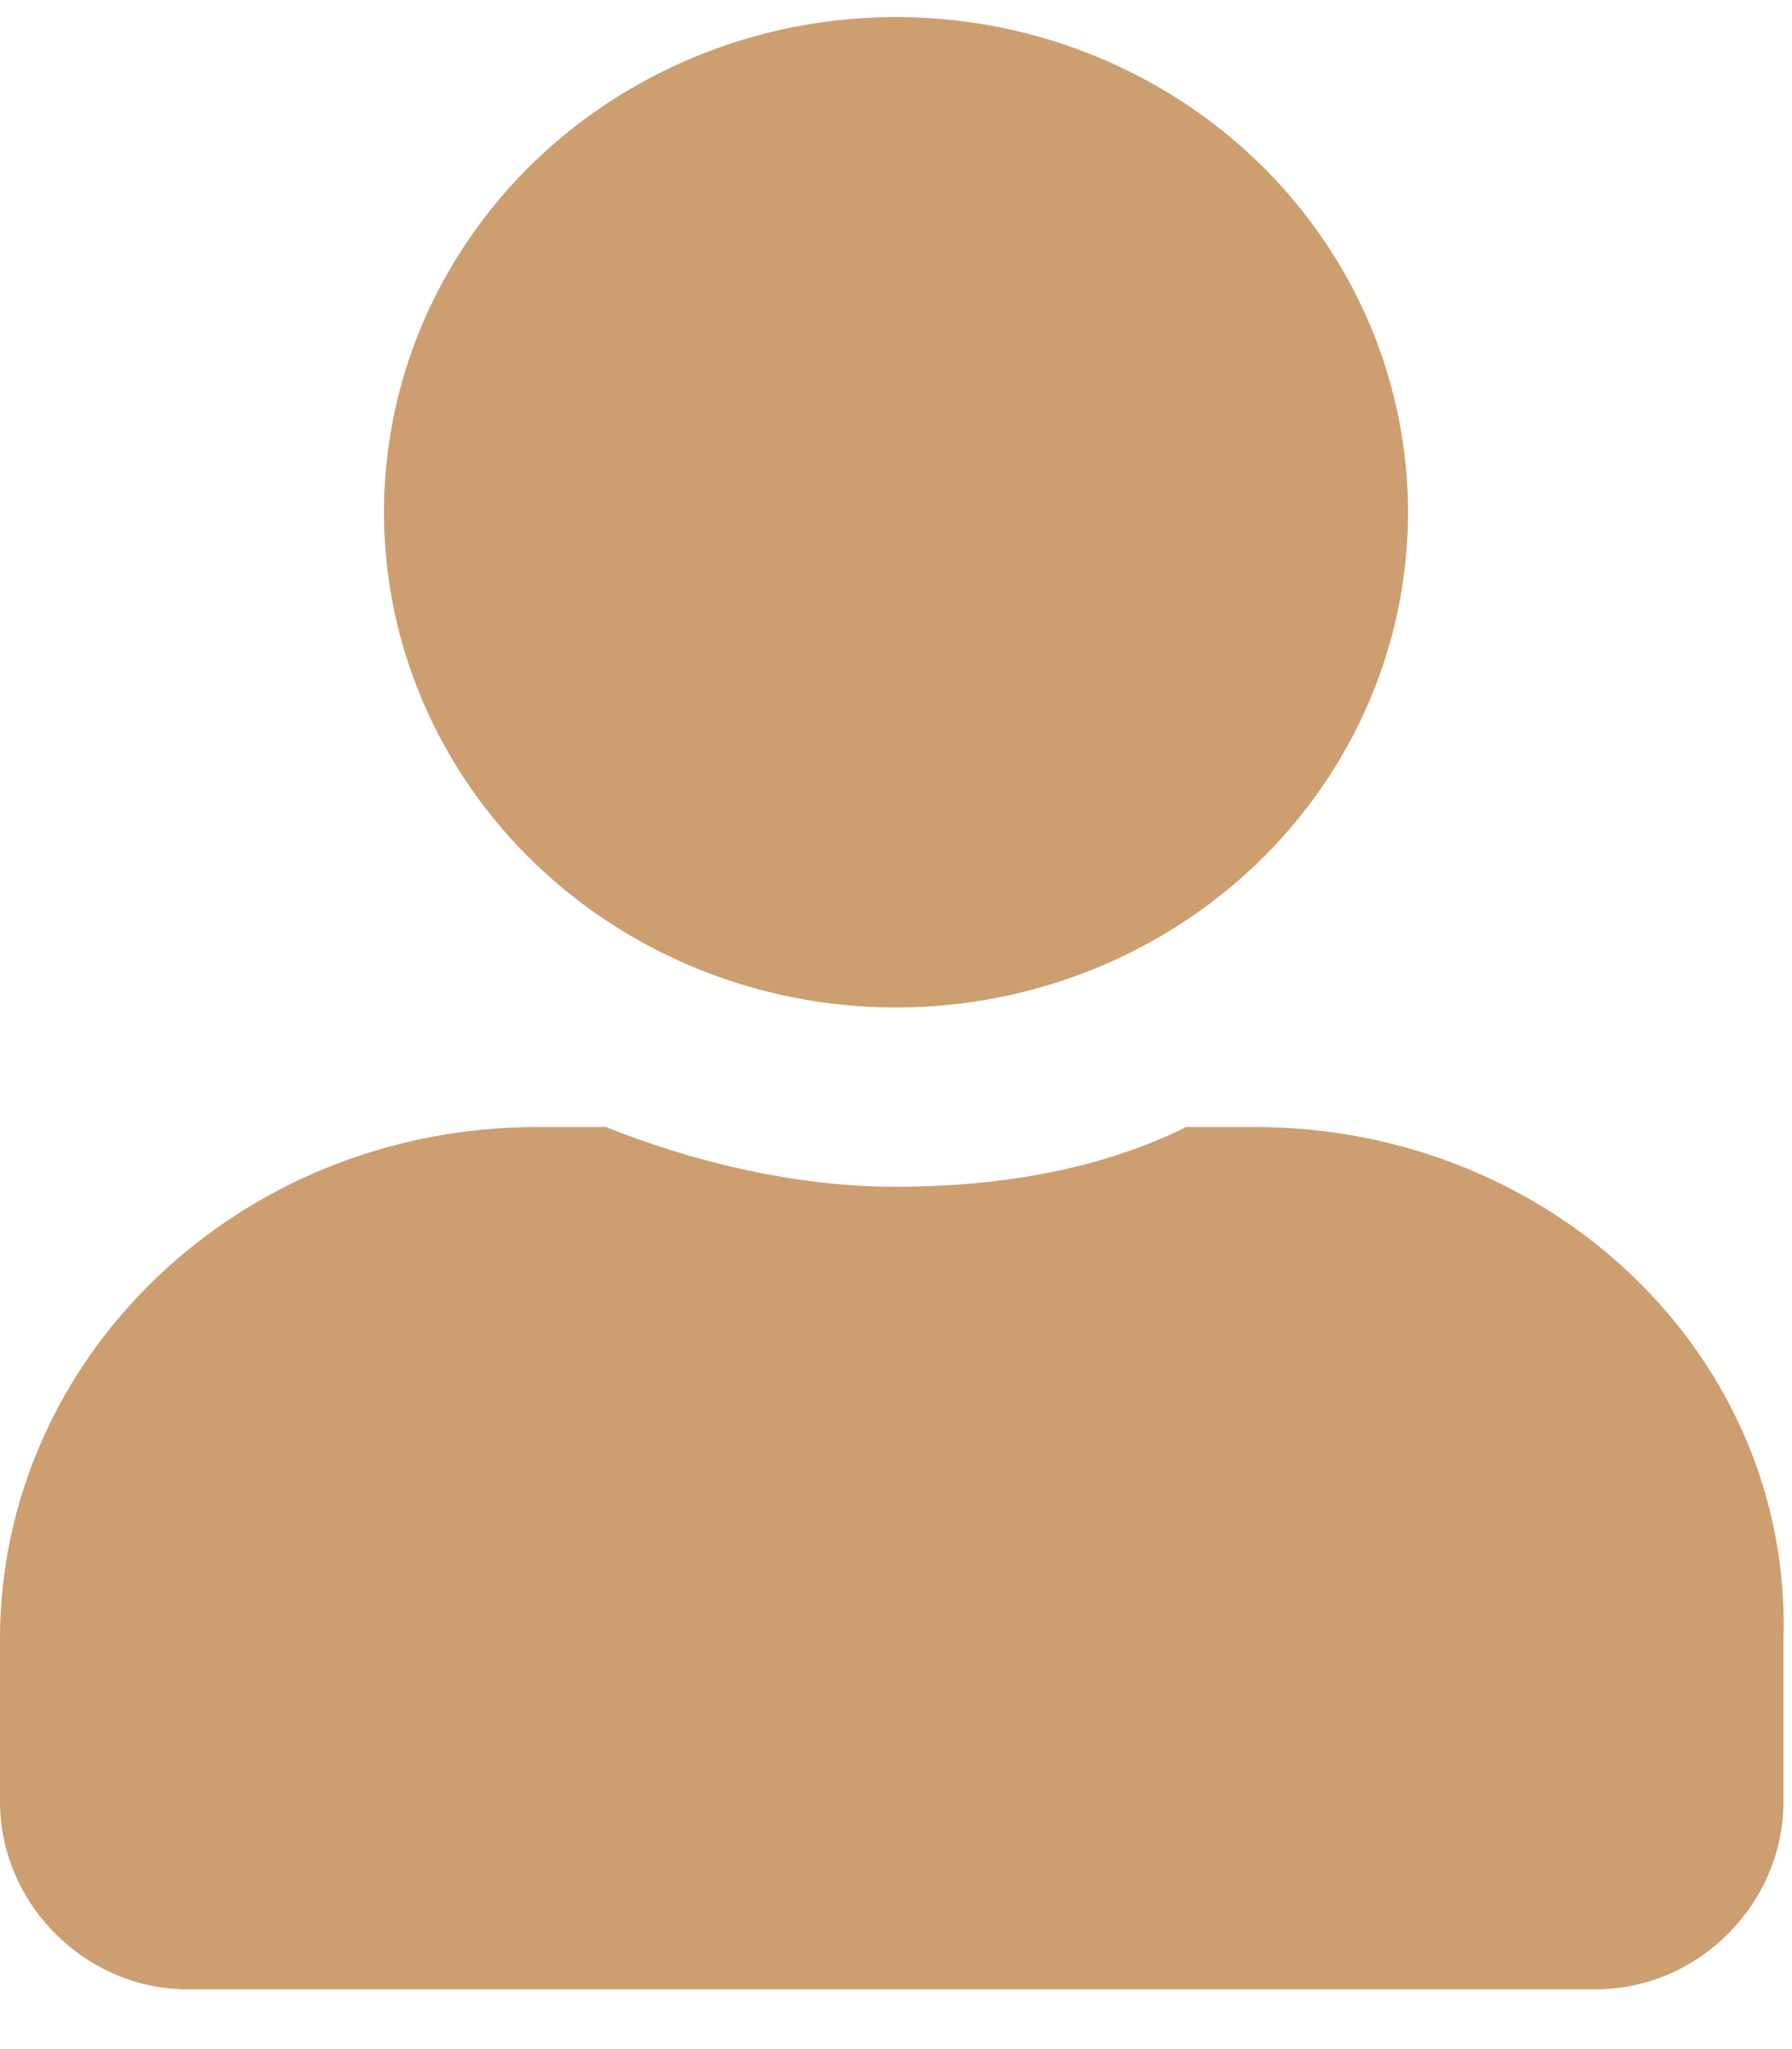 <?xml version="1.0" encoding="utf-8"?>
<!-- Generator: Adobe Illustrator 23.0.1, SVG Export Plug-In . SVG Version: 6.00 Build 0)  -->
<svg version="1.1" id="Layer_1" xmlns="http://www.w3.org/2000/svg" xmlns:xlink="http://www.w3.org/1999/xlink" x="0px" y="0px"
	 viewBox="0 0 21 24" style="enable-background:new 0 0 21 24;" xml:space="preserve">
<style type="text/css">
	.st0{fill:#CC9E70;}
</style>
<title>Shape</title>
<desc>Created with Sketch.</desc>
<ellipse class="st0" cx="10.5" cy="6" rx="6" ry="5.8"/>
<path class="st0" d="M14.7,13.2h-0.8c-1,0.5-2.2,0.7-3.4,0.7s-2.4-0.3-3.4-0.7H6.3c-3.5,0-6.3,2.7-6.3,6v1.9c0,1.2,1,2.2,2.2,2.2
	h16.5c1.2,0,2.2-1,2.2-2.2v-1.9C21,15.9,18.2,13.2,14.7,13.2z"/>
</svg>
